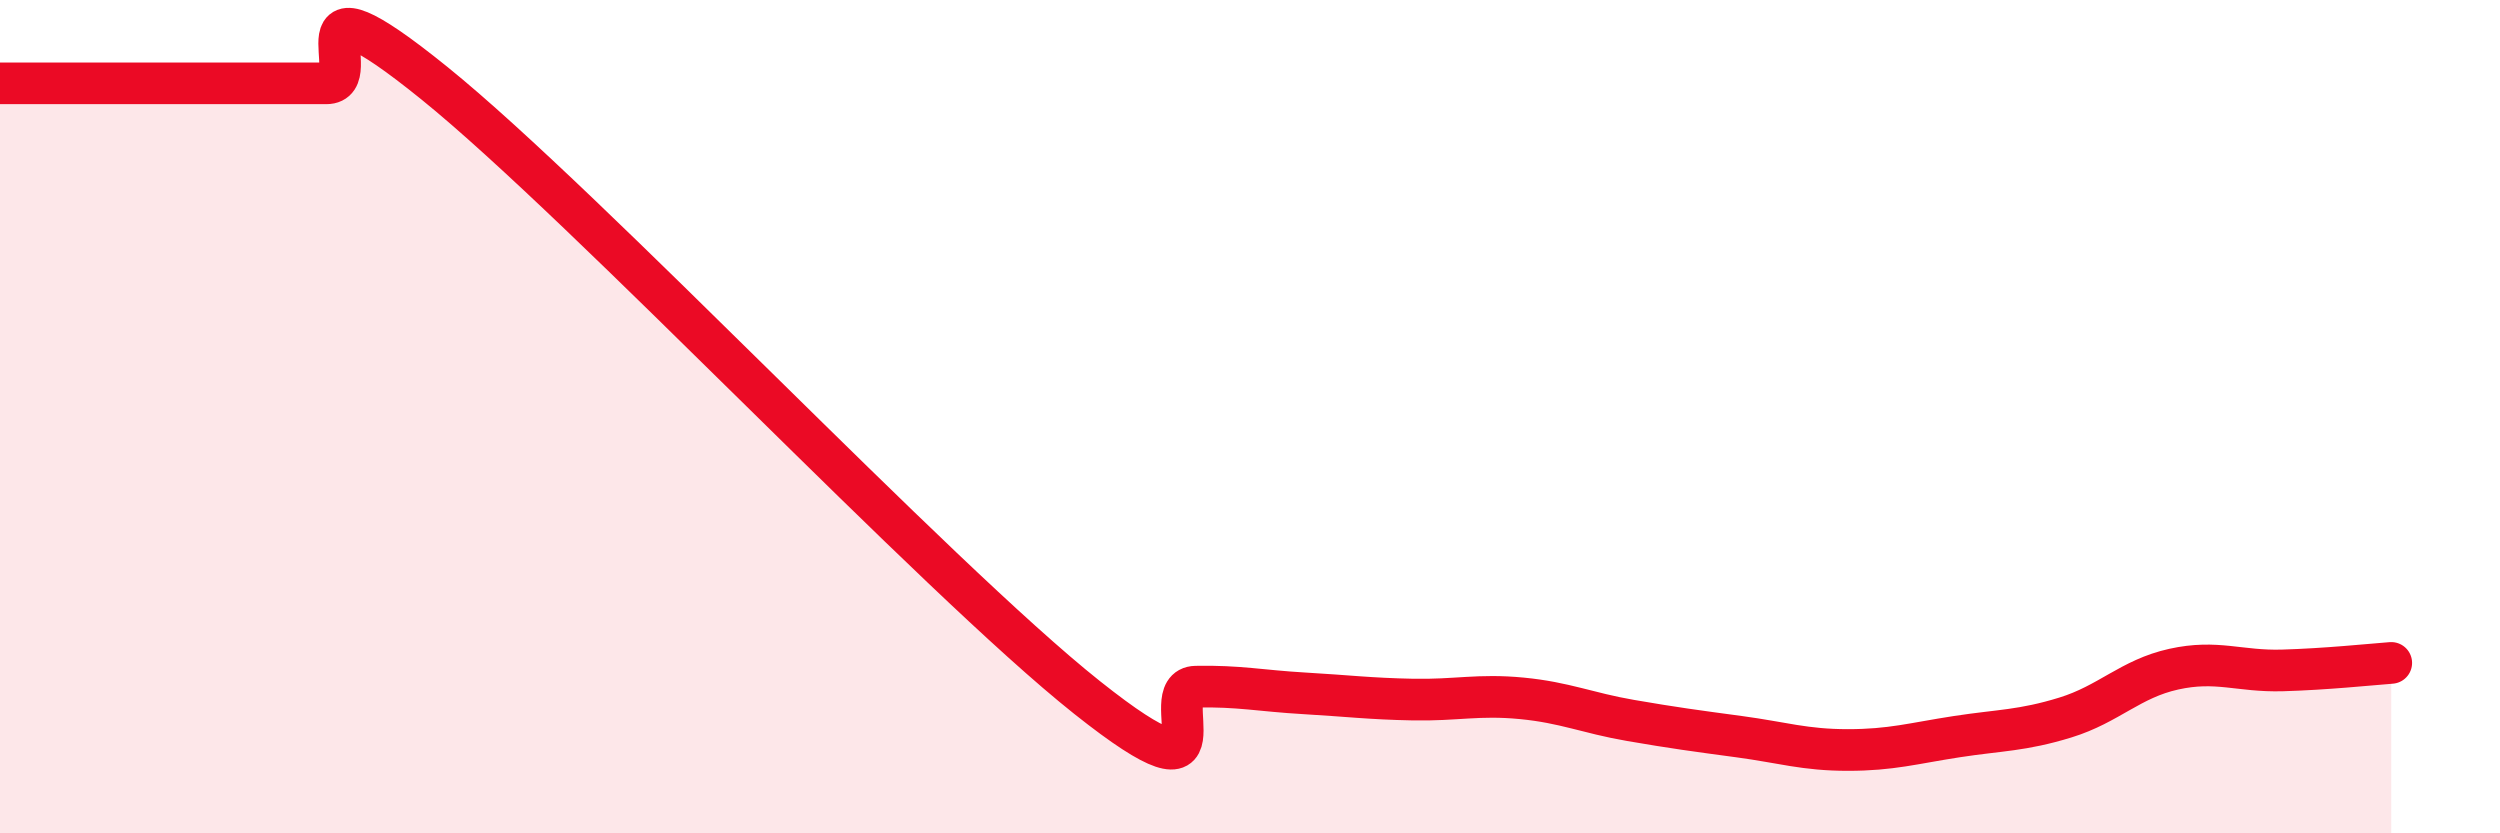 
    <svg width="60" height="20" viewBox="0 0 60 20" xmlns="http://www.w3.org/2000/svg">
      <path
        d="M 0,2 C 0.52,2 1.57,2 2.61,2 C 3.65,2 4.18,2 5.22,2 C 6.26,2 6.79,2 7.83,2 C 8.87,2 6.78,-0.95 10.43,2 C 14.08,4.95 22.44,13.84 26.09,16.74 C 29.74,19.64 27.66,16.5 28.7,16.48 C 29.74,16.46 30.26,16.58 31.3,16.64 C 32.34,16.7 32.87,16.77 33.91,16.79 C 34.95,16.81 35.48,16.66 36.52,16.76 C 37.56,16.86 38.09,17.11 39.13,17.29 C 40.17,17.47 40.7,17.54 41.74,17.68 C 42.78,17.82 43.31,18 44.35,18 C 45.39,18 45.92,17.84 46.96,17.68 C 48,17.52 48.53,17.54 49.57,17.22 C 50.61,16.9 51.13,16.29 52.17,16.06 C 53.21,15.83 53.74,16.12 54.78,16.09 C 55.82,16.06 56.87,15.95 57.39,15.91L57.39 20L0 20Z"
        fill="#EB0A25"
        opacity="0.1"
        stroke-linecap="round"
        stroke-linejoin="round"
      />
      <path
        d="M 0,2 C 0.52,2 1.57,2 2.61,2 C 3.65,2 4.18,2 5.22,2 C 6.26,2 6.79,2 7.83,2 C 8.87,2 6.78,-0.95 10.43,2 C 14.08,4.95 22.44,13.84 26.09,16.74 C 29.74,19.64 27.66,16.5 28.7,16.48 C 29.74,16.46 30.26,16.58 31.3,16.64 C 32.34,16.7 32.87,16.77 33.91,16.79 C 34.95,16.81 35.48,16.66 36.52,16.76 C 37.56,16.86 38.09,17.11 39.13,17.29 C 40.17,17.47 40.7,17.54 41.74,17.68 C 42.78,17.82 43.31,18 44.35,18 C 45.39,18 45.92,17.84 46.96,17.68 C 48,17.52 48.53,17.54 49.57,17.22 C 50.61,16.9 51.13,16.29 52.17,16.06 C 53.21,15.83 53.74,16.12 54.78,16.09 C 55.82,16.06 56.87,15.95 57.39,15.91"
        stroke="#EB0A25"
        stroke-width="1"
        fill="none"
        stroke-linecap="round"
        stroke-linejoin="round"
      />
    </svg>
  